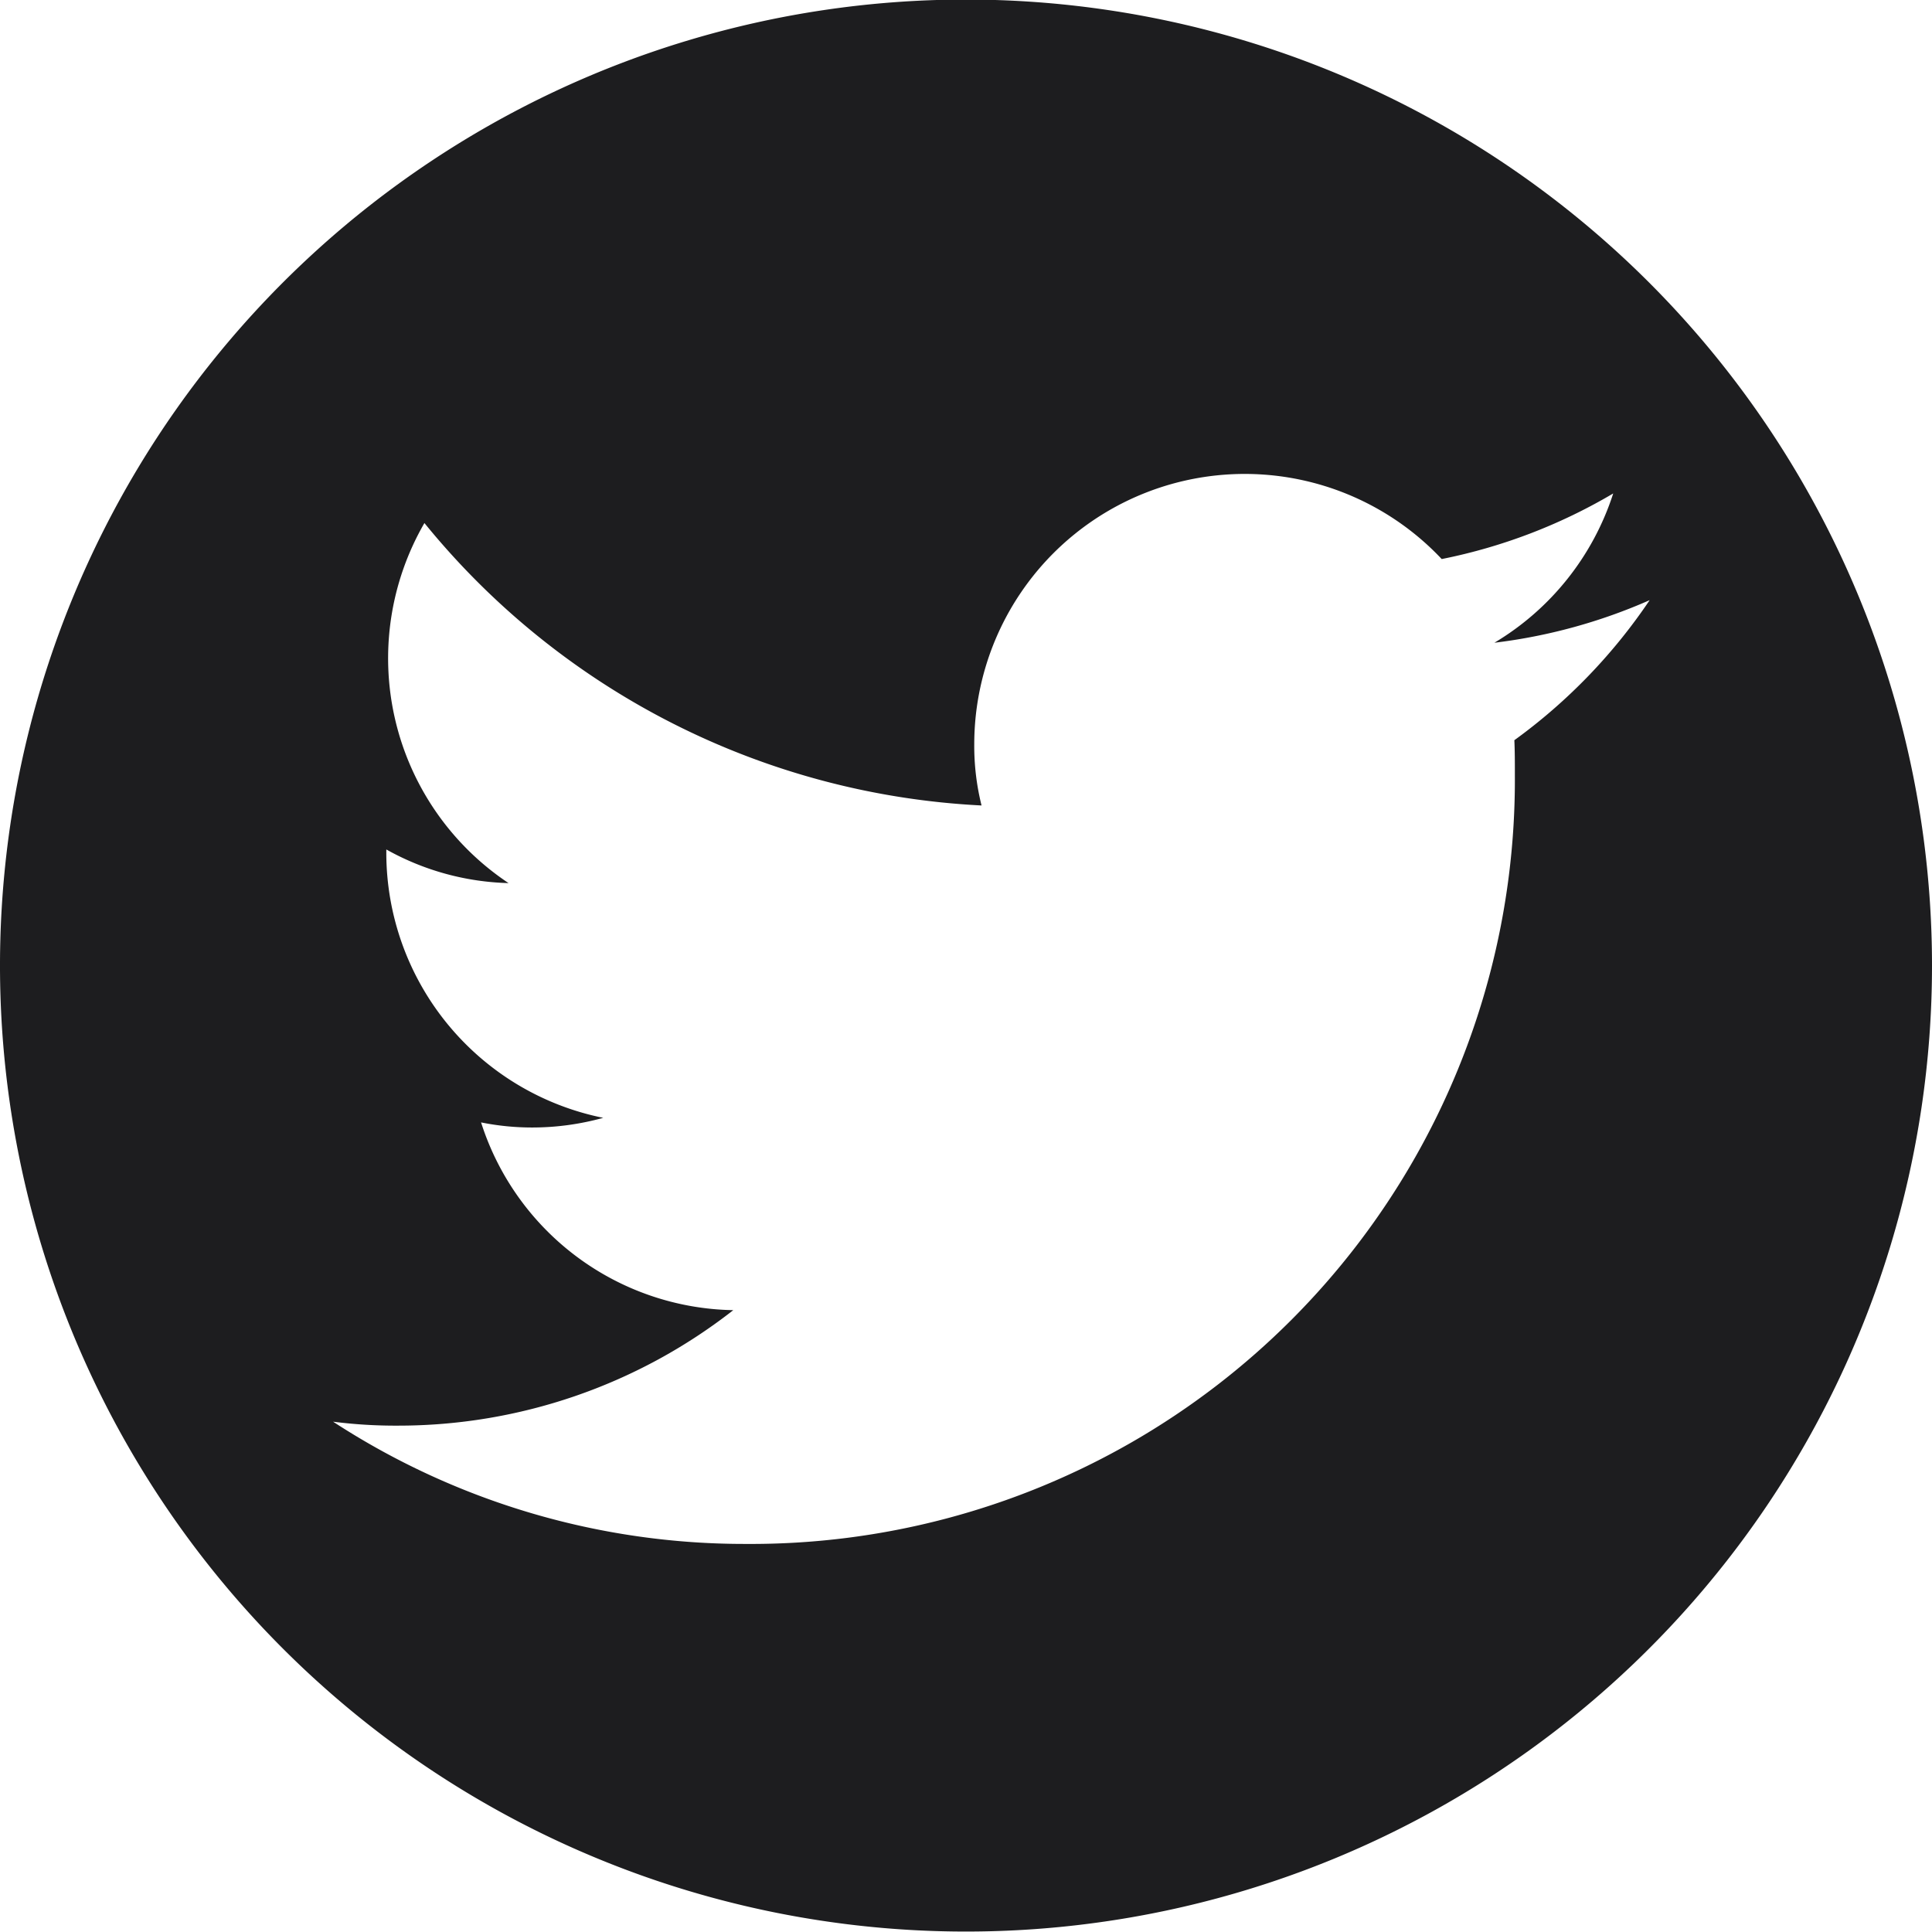 <svg xmlns="http://www.w3.org/2000/svg" width="22" height="22" viewBox="0 0 22 22">
  <path id="ico_twitter" d="M1400.418,6455.6a11,11,0,1,0,11,11A11,11,0,0,0,1400.418,6455.6Zm6.244,8.429c.006.127.006.261.006.4a8.7,8.7,0,0,1-8.757,8.757,8.576,8.576,0,0,1-4.7-1.392,5.575,5.575,0,0,0,.733.045,6.192,6.192,0,0,0,3.824-1.315,3.07,3.07,0,0,1-2.872-2.138,2.93,2.93,0,0,0,.581.058,3.033,3.033,0,0,0,.81-.11,3.081,3.081,0,0,1-2.47-3.019v-.037a3.008,3.008,0,0,0,1.392.383,3.075,3.075,0,0,1-.958-4.1,8.736,8.736,0,0,0,6.344,3.216,2.8,2.8,0,0,1-.083-.7,3.08,3.08,0,0,1,5.323-2.106,6.236,6.236,0,0,0,1.953-.747,3.079,3.079,0,0,1-1.353,1.7,6.239,6.239,0,0,0,1.768-.485A6.337,6.337,0,0,1,1406.662,6464.034Z" transform="translate(-1389.418 -6455.605)" fill="#1d1d1f"/>
</svg>
